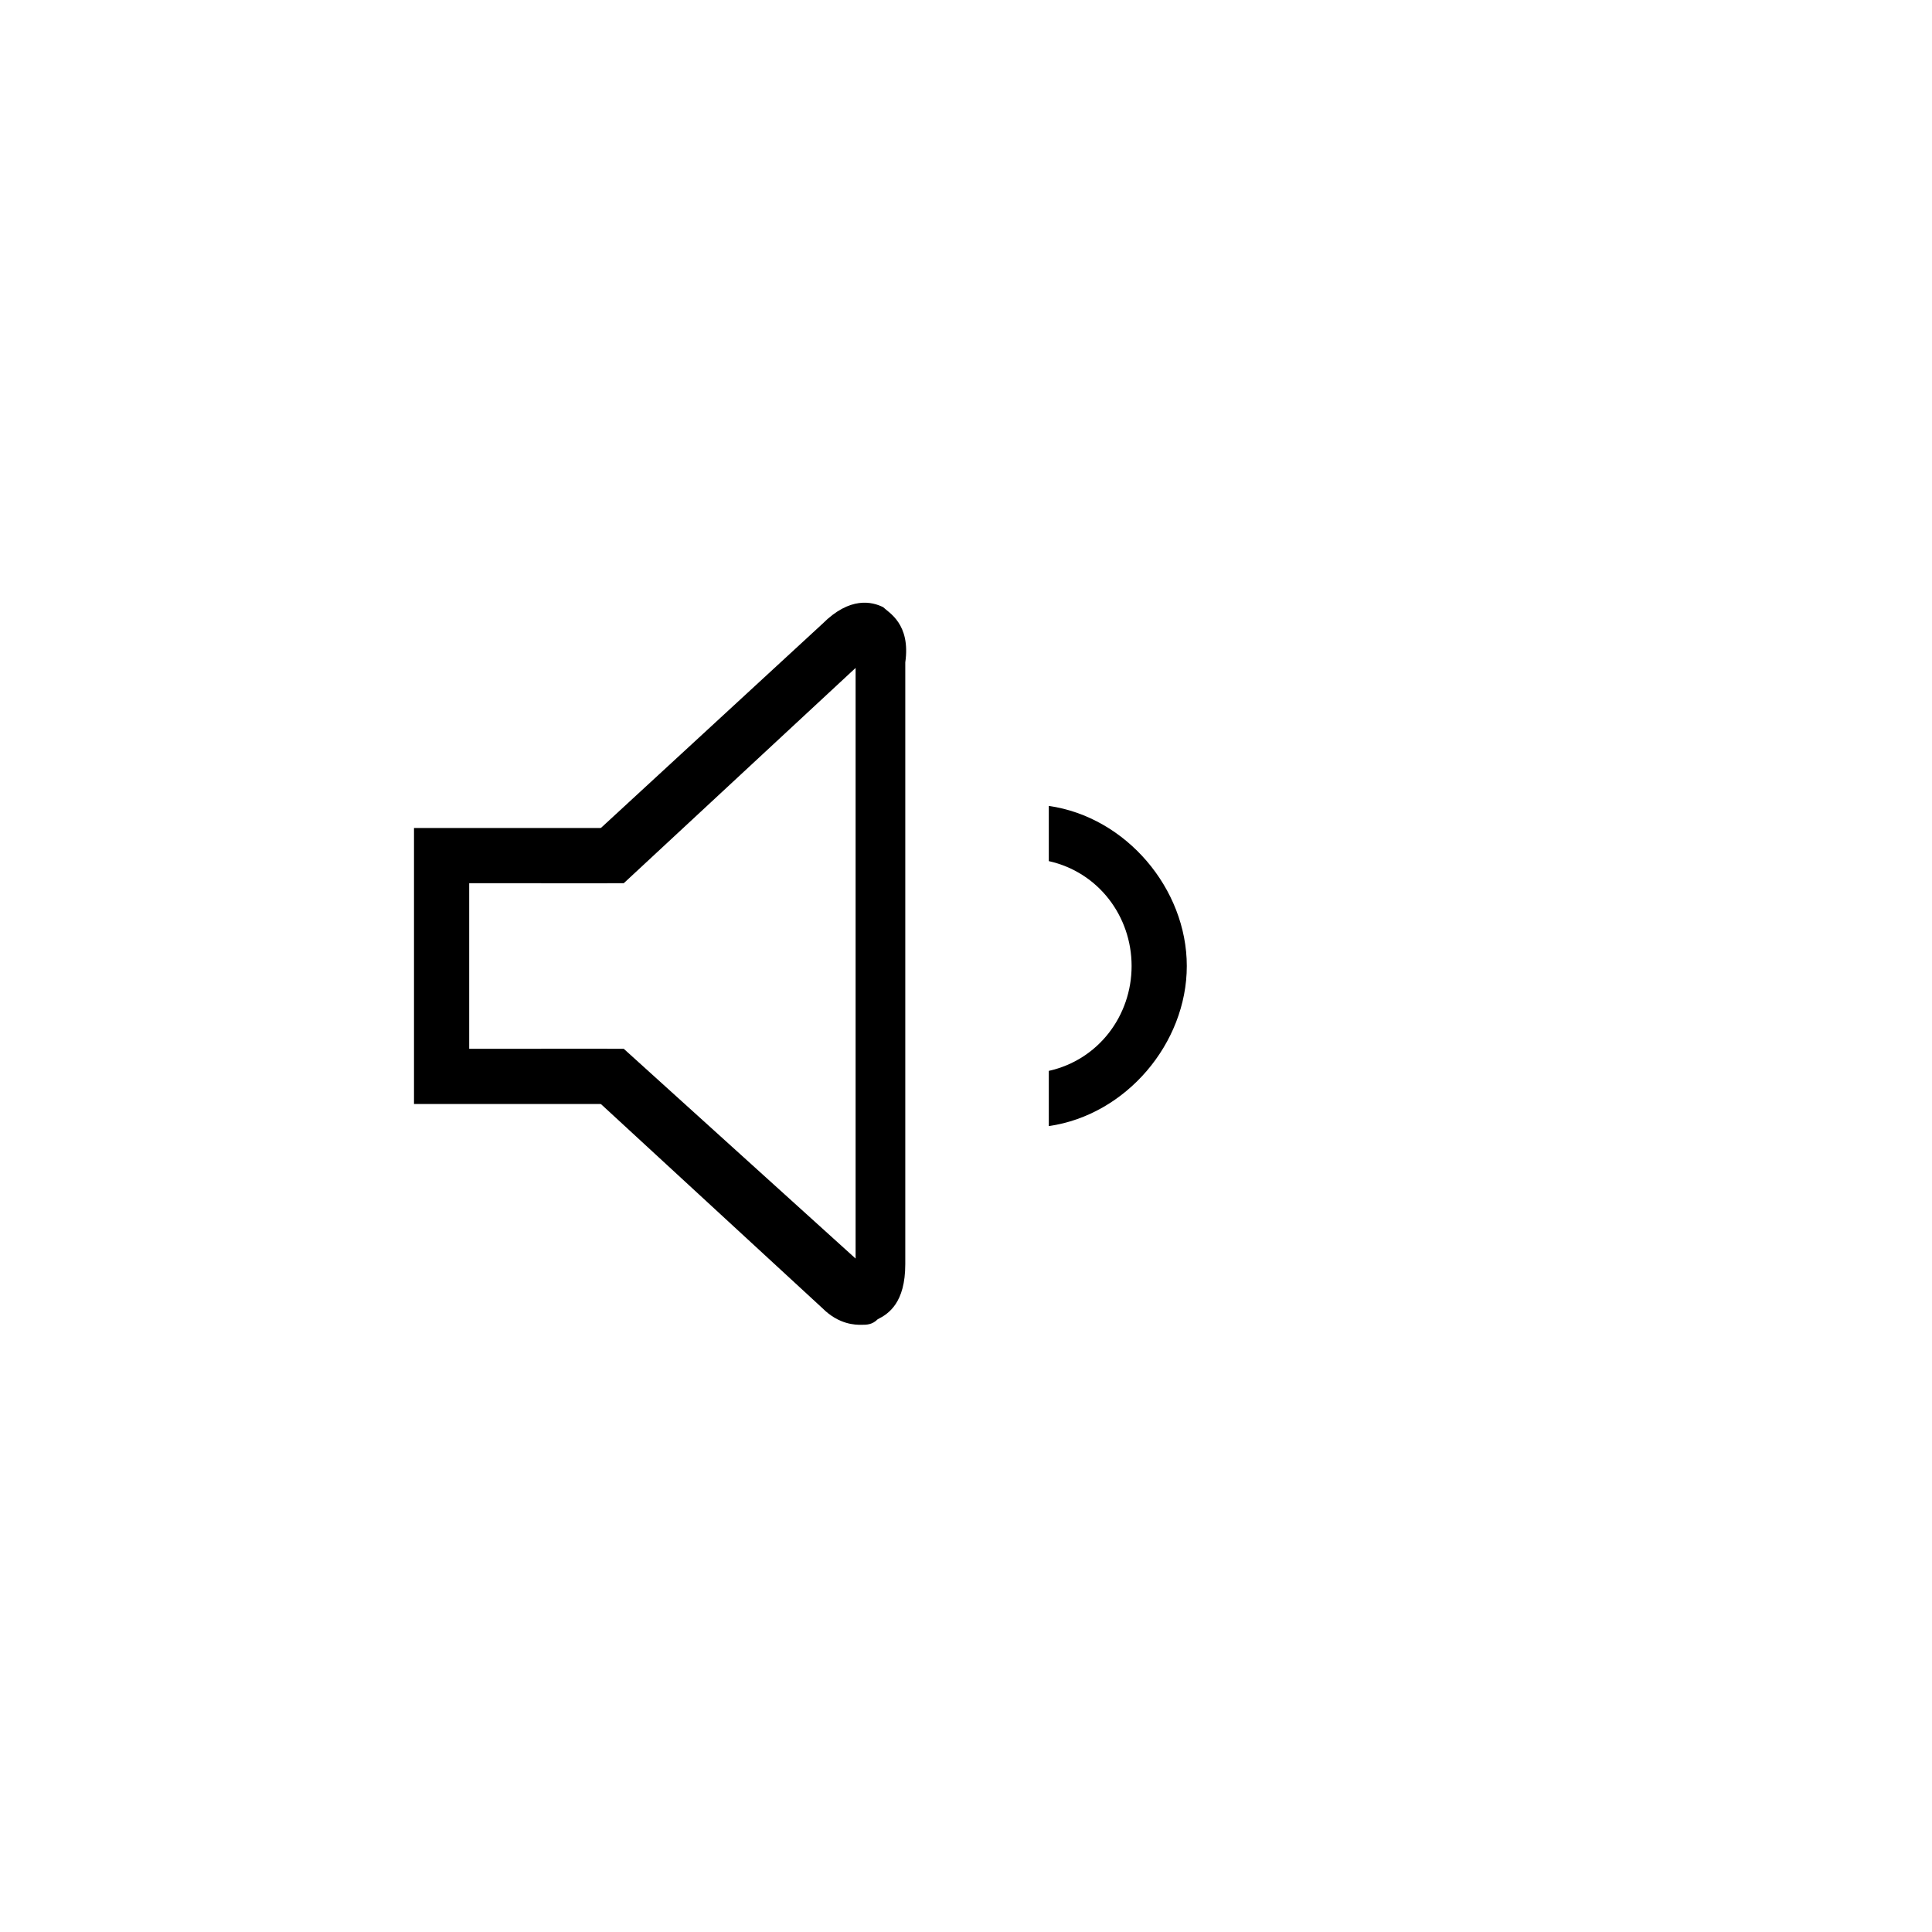 <?xml version="1.0" encoding="utf-8"?>
<!-- Generator: Adobe Illustrator 18.0.0, SVG Export Plug-In . SVG Version: 6.00 Build 0)  -->
<!DOCTYPE svg PUBLIC "-//W3C//DTD SVG 1.1//EN" "http://www.w3.org/Graphics/SVG/1.1/DTD/svg11.dtd">
<svg version="1.1" id="Layer_1" xmlns="http://www.w3.org/2000/svg" xmlns:xlink="http://www.w3.org/1999/xlink" x="0px" y="0px"
	 width="35px" height="35px" viewBox="0 0 35 35" enable-background="new 0 0 35 35" xml:space="preserve">
<g>
	<polygon points="11,20 7.5,20 7.5,15 11,15 11,16 8.5,16 8.5,19 11,19 	"/>
</g>
<g>
	<path d="M19,14.6v1c0.9,0.2,1.5,1,1.5,1.9s-0.6,1.7-1.5,1.9v1c1.4-0.2,2.5-1.5,2.5-2.9S20.4,14.8,19,14.6z"/>
</g>
<g>
	<g>
		<path d="M16,11c-0.2-0.1-0.6-0.2-1.1,0.3L9.8,16h1.5l4.2-3.9v10.7L11.3,19H9.8l5.1,4.7c0.3,0.3,0.6,0.3,0.7,0.3
			c0.1,0,0.2,0,0.3-0.1c0.2-0.1,0.5-0.3,0.5-1V12C16.5,11.3,16.1,11.1,16,11z"/>
	</g>
</g>
</svg>
